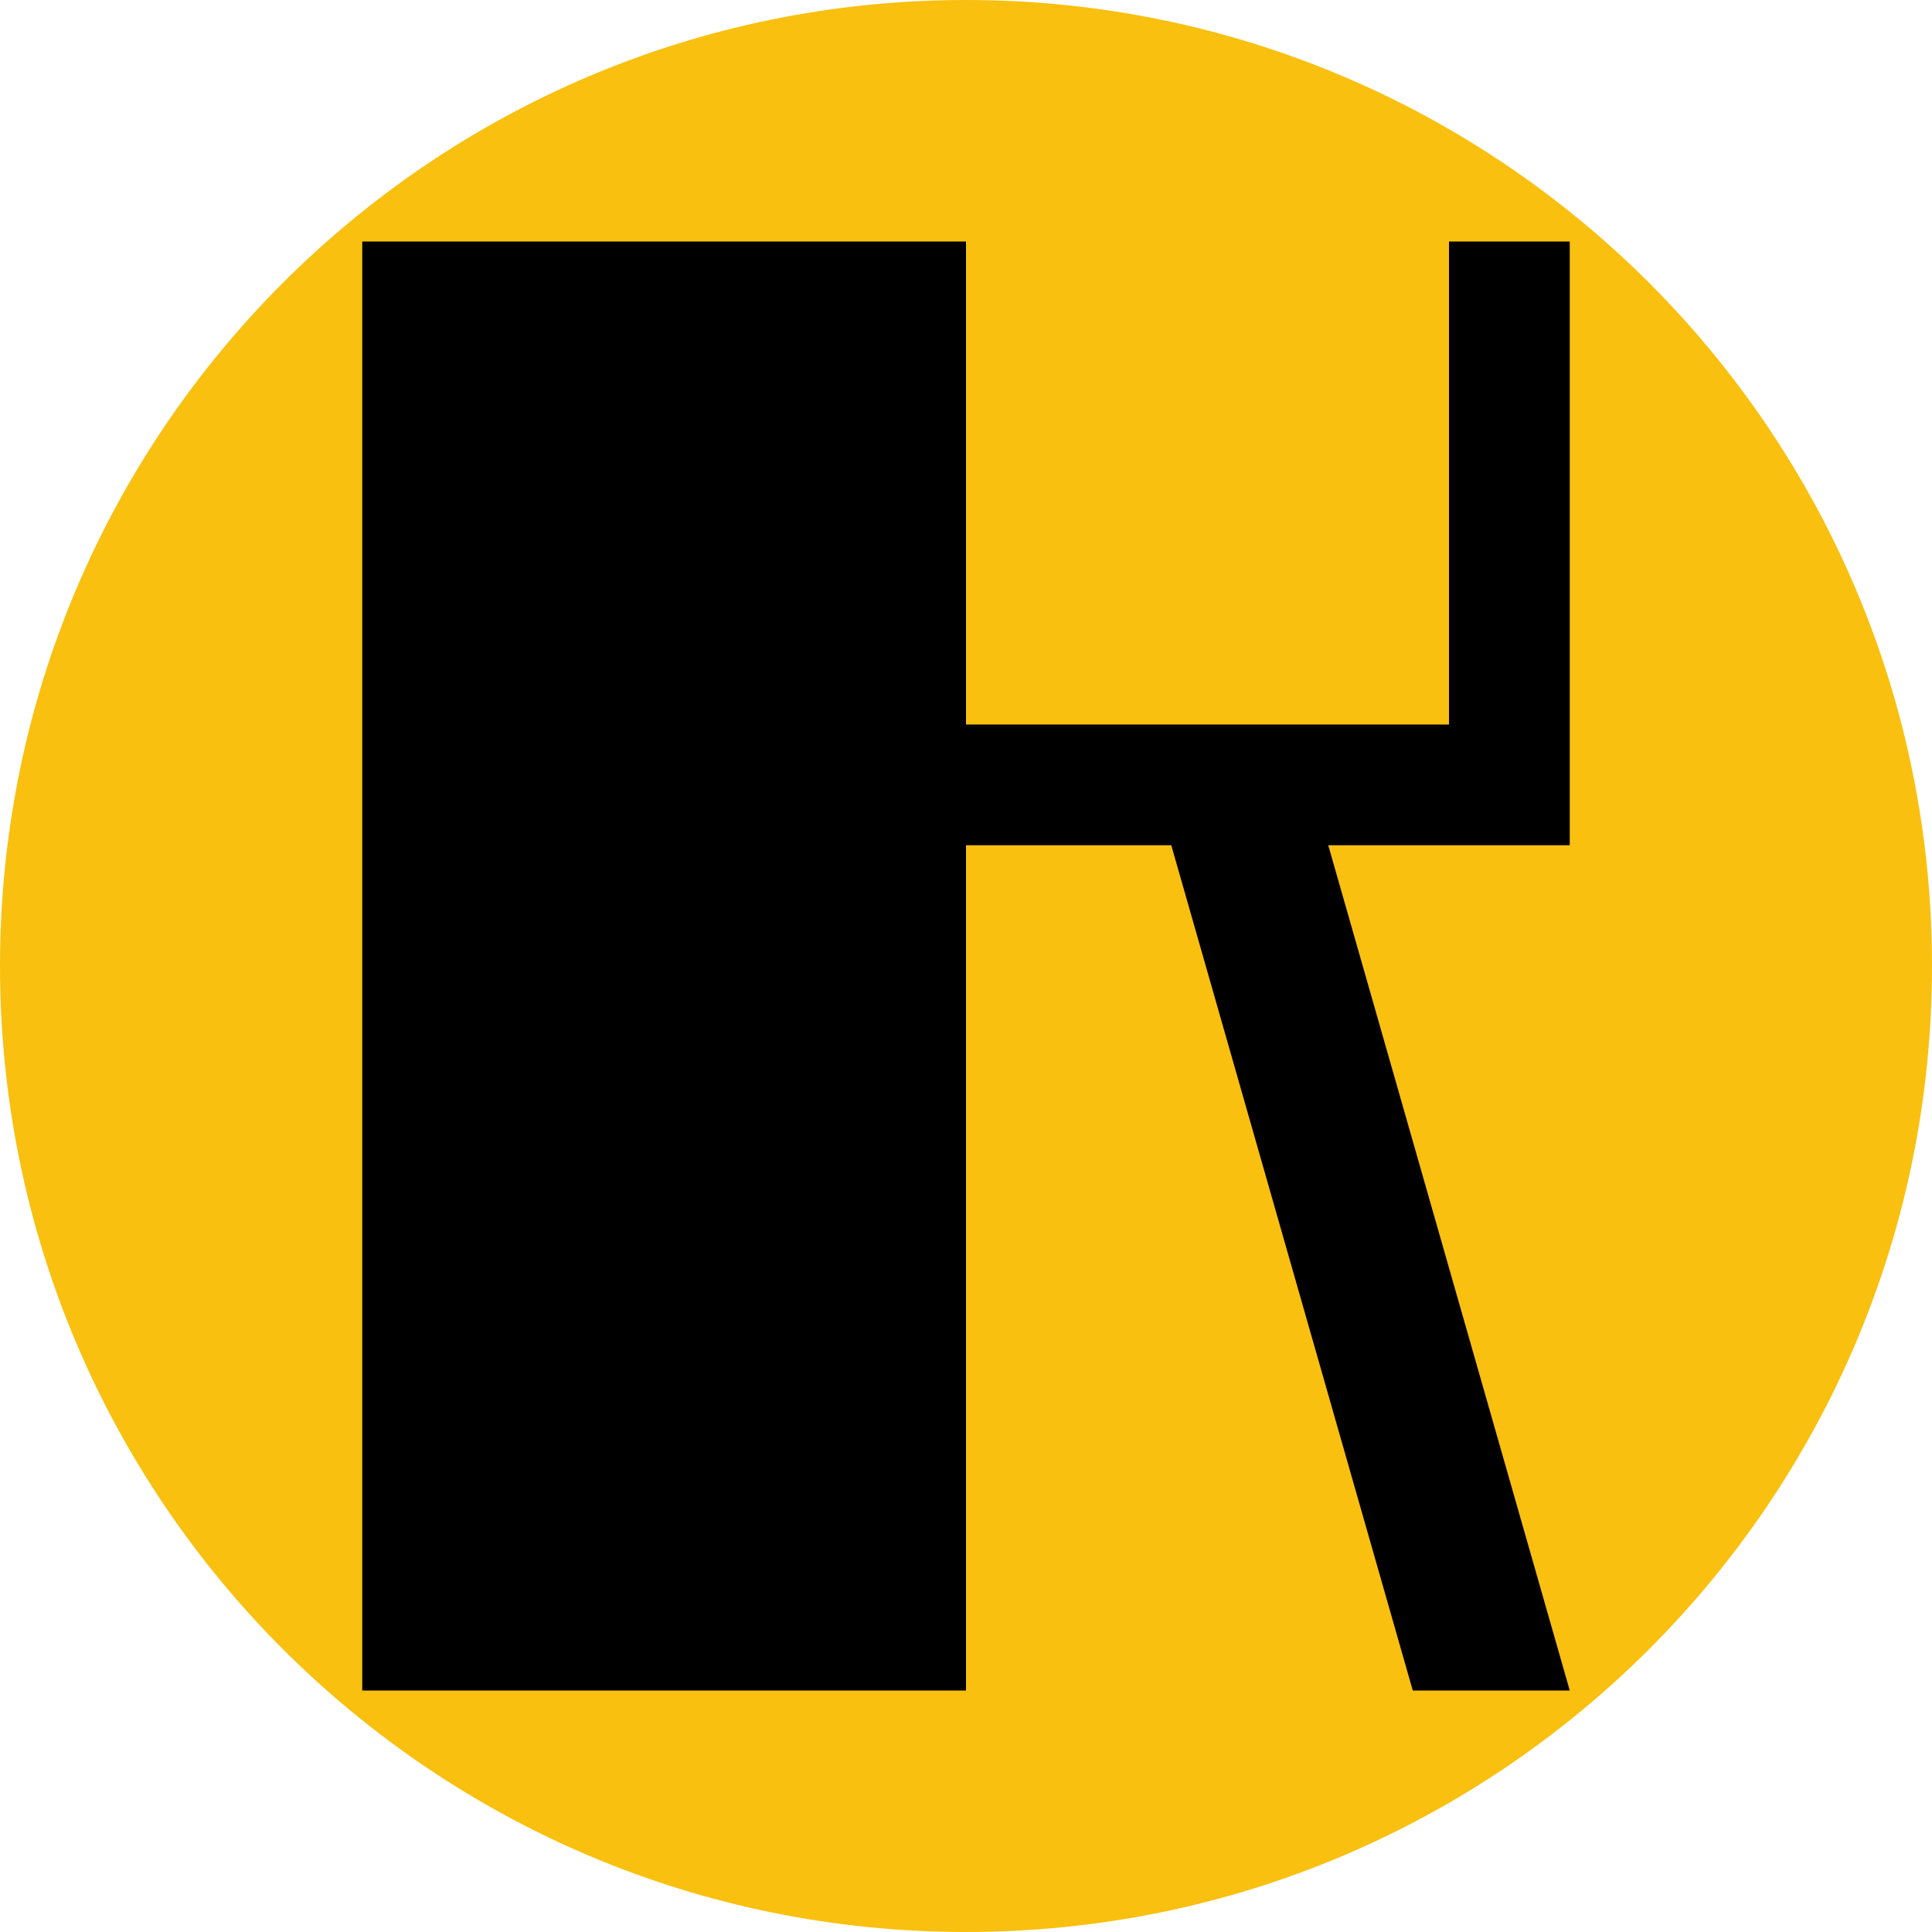 <svg version="1.1" xmlns="http://www.w3.org/2000/svg" xmlns:xlink="http://www.w3.org/1999/xlink" width="16" height="16" viewBox="0,0,16,16"><g><g data-paper-data="{&quot;isPaintingLayer&quot;:true}" fill-rule="nonzero" stroke="none" stroke-width="0.5" stroke-linecap="butt" stroke-linejoin="miter" stroke-miterlimit="10" stroke-dasharray="" stroke-dashoffset="0" style="mix-blend-mode: normal"><path d="M8,0c4.416,0 8,3.576 8,8c0,4.416 -3.576,8 -8,8c-4.416,0 -8,-3.576 -8,-8c0,-4.416 3.576,-8 8,-8z" fill="#f9c00f" stroke="none"/><path d="M3,2h5v4h4v-4h1v5h-2l2,7h-1.3l-2,-7h-1.7v7h-5z" fill="#000000"/></g></g></svg>

